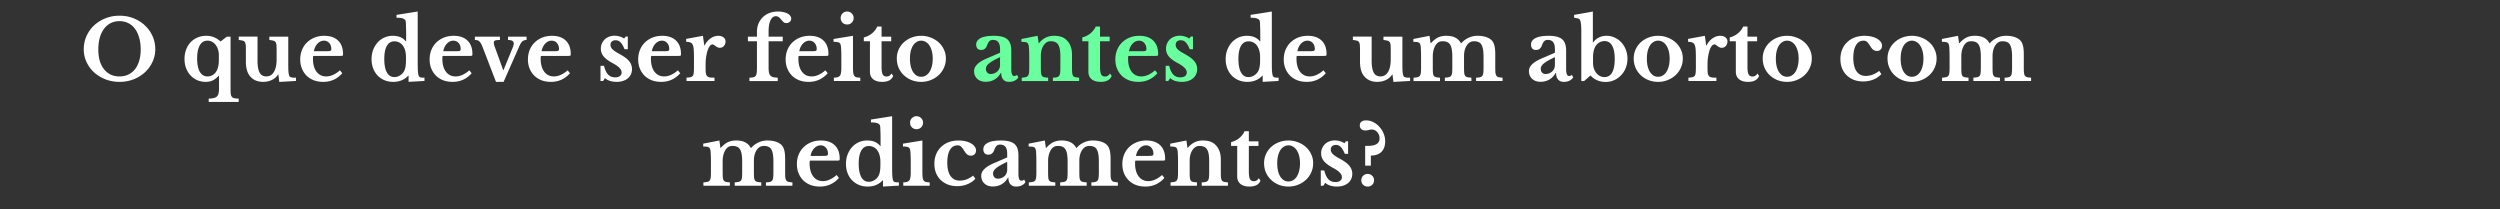 <svg xmlns="http://www.w3.org/2000/svg" width="1194" height="100" fill="none"><rect width="100%" height="100%" fill="#333333" stroke="none"/><path fill="#fff" d="M652.002 79.14v-9.48h1.4c3.653 0 5.48-1.187 5.48-3.56a4.7 4.7 0 0 0-.28-1.64 3.893 3.893 0 0 0-.8-1.32c-.32-.4-.707-.707-1.16-.92a2.807 2.807 0 0 0-1.4-.36c-.533 0-1.08.08-1.64.24-.56.133-1.067.2-1.52.2-.773 0-1.413-.213-1.92-.64-.48-.453-.72-1.027-.72-1.72 0-.8.253-1.4.76-1.8.533-.427 1.28-.64 2.24-.64 1.2 0 2.347.28 3.44.84a9.223 9.223 0 0 1 2.88 2.2 10.435 10.435 0 0 1 2.04 3.2c.507 1.2.76 2.453.76 3.76 0 2.16-.6 3.84-1.8 5.04-1.2 1.173-2.88 1.76-5.04 1.76v4.84h-2.72Zm-1.84 6.96c0-.853.293-1.573.88-2.16.587-.587 1.307-.88 2.16-.88.853 0 1.573.293 2.16.88.587.587.88 1.307.88 2.16 0 .853-.293 1.573-.88 2.16-.587.56-1.307.84-2.16.84-.853 0-1.573-.28-2.16-.84-.587-.587-.88-1.307-.88-2.16Zm-18.113 2.6h-1.24v-7.28h1.68c.453 1.92 1.107 3.32 1.96 4.2.853.88 1.96 1.32 3.32 1.32.987 0 1.747-.2 2.28-.6.56-.427.84-1 .84-1.72 0-.747-.333-1.467-1-2.16-.667-.72-1.747-1.48-3.24-2.28-2.027-1.093-3.48-2.173-4.36-3.24-.88-1.093-1.32-2.32-1.32-3.68 0-.88.16-1.693.48-2.44.347-.773.8-1.44 1.36-2a5.932 5.932 0 0 1 2.08-1.28c.8-.32 1.667-.48 2.6-.48.827 0 1.64.12 2.44.36.827.24 1.547.573 2.16 1l.72-.96h1.04v6.04h-1.56c-.613-1.52-1.253-2.613-1.92-3.28-.64-.667-1.427-1-2.36-1-.747 0-1.347.2-1.8.6-.427.4-.64.933-.64 1.6 0 .747.32 1.453.96 2.12.667.667 1.76 1.4 3.28 2.2a26.45 26.45 0 0 1 2.76 1.72c.773.56 1.4 1.133 1.88 1.72.48.56.827 1.16 1.04 1.8.24.613.36 1.28.36 2 0 .933-.173 1.773-.52 2.52a5.476 5.476 0 0 1-1.48 1.92c-.64.533-1.413.947-2.32 1.24-.88.293-1.867.44-2.96.44-1.147 0-2.213-.147-3.2-.44-.987-.32-1.8-.773-2.44-1.36l-.88 1.4Zm-16.686-21.6c1.6 0 3.107.28 4.52.84 1.44.533 2.693 1.28 3.76 2.24a10.196 10.196 0 0 1 2.56 3.44c.64 1.307.96 2.747.96 4.32 0 1.627-.32 3.12-.96 4.48a10.504 10.504 0 0 1-2.56 3.52c-1.067.987-2.32 1.76-3.76 2.32-1.413.56-2.92.84-4.52.84a12.59 12.59 0 0 1-4.48-.8 11.853 11.853 0 0 1-3.72-2.32 10.762 10.762 0 0 1-2.52-3.52c-.613-1.387-.92-2.893-.92-4.52 0-1.573.307-3.027.92-4.36a10.438 10.438 0 0 1 2.52-3.44 11.653 11.653 0 0 1 3.72-2.24 12.59 12.59 0 0 1 4.48-.8Zm0 2.32a4 4 0 0 0-2.2.64c-.667.4-1.24.973-1.72 1.72-.453.747-.813 1.653-1.08 2.72-.24 1.04-.36 2.2-.36 3.48 0 1.333.12 2.533.36 3.6.267 1.067.627 1.973 1.08 2.72.48.747 1.04 1.333 1.68 1.76.667.4 1.413.6 2.24.6.827 0 1.573-.2 2.24-.6.693-.427 1.28-1.013 1.76-1.76.48-.773.853-1.693 1.12-2.76.267-1.067.4-2.253.4-3.56 0-1.28-.133-2.44-.4-3.48s-.64-1.933-1.12-2.68c-.48-.773-1.067-1.36-1.76-1.76a4.067 4.067 0 0 0-2.24-.64Zm-27.394.28v-1.8c1.6-.453 2.934-1.133 4-2.04 1.094-.933 1.907-2 2.44-3.2h2.04v4.84h4.6v2.2h-4.6v12.28c0 1.653.174 2.827.52 3.52.374.693.987 1.04 1.841 1.04 1.04 0 1.826-.48 2.359-1.44l.84 1.16c-.746 1.893-2.506 2.84-5.28 2.84-1.84 0-3.28-.427-4.32-1.28-1.013-.853-1.52-2.053-1.52-3.6V69.7h-2.92Zm-19.782 12.48c0 1.093.027 1.96.08 2.6.08.613.227 1.093.44 1.44.24.32.587.533 1.04.64.48.107 1.12.187 1.92.24v1.6h-12.6v-1.6c.773-.053 1.387-.133 1.84-.24.48-.107.84-.32 1.08-.64.267-.32.44-.773.52-1.36.08-.587.12-1.387.12-2.4v-5c0-1.573-.027-2.84-.08-3.8-.053-.987-.12-1.653-.2-2a2.773 2.773 0 0 0-.32-.84 1.15 1.15 0 0 0-.6-.52c-.267-.133-.6-.213-1-.24-.4-.053-.907-.08-1.52-.08v-1.36l7.72-1.52.52 3.52h.16c.88-1.12 1.92-1.987 3.12-2.6 1.2-.613 2.52-.92 3.96-.92 1.707 0 3.08.24 4.12.72 1.067.453 2.013 1.227 2.84 2.32.453.613.853 1.413 1.2 2.4.347.96.52 2.293.52 4v5.64c0 1.093.027 1.96.08 2.6.08.613.227 1.093.44 1.44.24.32.587.533 1.04.64.453.107 1.067.187 1.84.24v1.6h-12.52v-1.6c.8-.027 1.427-.093 1.88-.2.48-.133.84-.36 1.08-.68.24-.32.4-.773.48-1.36.08-.613.12-1.413.12-2.4v-5.44c0-1.36-.08-2.507-.24-3.44-.16-.933-.427-1.68-.8-2.24-.347-.587-.813-1-1.4-1.24-.587-.267-1.32-.4-2.2-.4-.853 0-1.587.24-2.2.72-.613.48-1.147 1.147-1.6 2-.24.48-.453 1.107-.64 1.88a11.24 11.24 0 0 0-.24 2.36v5.52Zm-12.078 2.8c-2.427 2.747-5.454 4.12-9.08 4.12-1.654 0-3.16-.253-4.52-.76-1.334-.533-2.48-1.267-3.44-2.2a10.198 10.198 0 0 1-2.24-3.4c-.534-1.307-.8-2.76-.8-4.36 0-1.653.28-3.16.84-4.52.56-1.387 1.346-2.573 2.36-3.56a11.128 11.128 0 0 1 3.64-2.36c1.413-.56 2.96-.84 4.64-.84 2.826 0 5.026.76 6.6 2.28 1.573 1.52 2.36 3.653 2.36 6.4 0 .427-.067.693-.2.8-.134.08-.507.12-1.12.12h-12.88c-.107.24-.16.68-.16 1.32 0 2.613.56 4.68 1.68 6.2 1.146 1.52 2.693 2.28 4.64 2.28 1.12 0 2.226-.253 3.32-.76 1.12-.507 2.2-1.227 3.24-2.16l1.12 1.4Zm-7.76-10.52c1.066 0 1.746-.053 2.04-.16.32-.133.48-.427.48-.88 0-1.173-.334-2.133-1-2.88-.667-.747-1.507-1.12-2.52-1.12-1.147 0-2.174.48-3.08 1.44-.88.933-1.454 2.133-1.72 3.6h5.8Zm-47.778 7.64c0 1.12.026 2 .08 2.64.053.64.2 1.133.44 1.48.24.32.586.533 1.04.64.453.107 1.08.187 1.88.24v1.6h-12.64v-1.6c.8-.053 1.44-.133 1.92-.24.48-.107.84-.32 1.08-.64.24-.32.4-.773.48-1.36.08-.613.12-1.427.12-2.44v-4.96c0-1.52-.027-2.787-.08-3.8-.027-1.013-.094-1.707-.2-2.08-.08-.347-.187-.613-.32-.8-.107-.213-.294-.373-.56-.48-.24-.133-.56-.213-.96-.24-.4-.053-.92-.08-1.56-.08v-1.36l7.72-1.52.48 3.48h.24c1.12-1.253 2.24-2.147 3.36-2.68 1.146-.533 2.466-.8 3.96-.8 1.76 0 3.213.307 4.36.92a6.069 6.069 0 0 1 2.6 2.64h.16a9.96 9.96 0 0 1 3.44-2.6 9.762 9.762 0 0 1 4.28-.96c1.6 0 2.986.2 4.16.6 1.2.4 2.133.973 2.8 1.72.533.613.92 1.413 1.16 2.4.266.987.4 2.36.4 4.12v6.16c0 1.093.026 1.96.08 2.6.08.64.24 1.133.48 1.48s.586.573 1.04.68c.453.107 1.08.187 1.88.24v1.6h-12.64v-1.6c.8-.027 1.426-.093 1.88-.2.48-.133.84-.36 1.08-.68.266-.347.426-.813.48-1.4.08-.587.12-1.387.12-2.4v-5.24c0-1.387-.08-2.56-.24-3.52-.16-.96-.414-1.733-.76-2.32-.347-.587-.814-1-1.4-1.24-.56-.267-1.254-.4-2.08-.4-.934 0-1.707.227-2.32.68-.587.453-1.08 1.04-1.48 1.76-.694 1.253-1.04 2.813-1.04 4.68v5.28c0 1.093.026 1.96.08 2.6.053.64.2 1.133.44 1.48s.586.573 1.04.68c.48.107 1.133.187 1.96.24v1.6h-12.68v-1.6c.8-.053 1.426-.133 1.88-.24.48-.107.84-.32 1.08-.64.266-.32.426-.773.48-1.36.08-.613.12-1.427.12-2.44v-5.24c0-1.387-.08-2.56-.24-3.52-.16-.96-.427-1.733-.8-2.32-.347-.587-.814-1-1.4-1.24-.587-.267-1.32-.4-2.2-.4-.88 0-1.614.213-2.2.64-.56.427-1.027 1-1.4 1.72a8.52 8.52 0 0 0-.8 2.2 11.57 11.57 0 0 0-.28 2.56v5.28Zm-19.529-4.8c-2.24 1.013-3.933 1.96-5.08 2.84-1.12.853-1.68 1.747-1.68 2.68 0 .773.213 1.387.64 1.84.427.453.96.68 1.6.68.64 0 1.24-.107 1.8-.32.56-.24 1.04-.547 1.44-.92a3.8 3.8 0 0 0 .92-1.32c.24-.533.36-1.093.36-1.68v-3.8Zm0-2.12V73.5c0-1.547-.28-2.667-.84-3.36-.533-.72-1.373-1.08-2.52-1.08-.773 0-1.36.213-1.76.64-.4.4-.773 1.08-1.12 2.04-.24.667-.587 1.187-1.04 1.56-.427.373-1.027.56-1.8.56-.747 0-1.32-.227-1.72-.68-.4-.453-.6-1.093-.6-1.92 0-1.28.693-2.293 2.08-3.04 1.413-.747 3.533-1.12 6.36-1.12 2.987 0 5.12.547 6.4 1.64 1.28 1.067 1.92 2.867 1.92 5.4v8.76c0 2.267.453 3.4 1.36 3.4.507 0 .973-.173 1.4-.52l.6 1.16c-.373.667-.96 1.2-1.76 1.6-.773.373-1.653.56-2.64.56-1.227 0-2.16-.373-2.8-1.12-.64-.747-.96-1.8-.96-3.16h-.2c-.773 1.387-1.773 2.44-3 3.16-1.227.72-2.627 1.08-4.2 1.08-1.68 0-3.027-.467-4.04-1.4-1.013-.96-1.52-2.2-1.52-3.72 0-1.173.52-2.267 1.56-3.28 1.04-1.04 2.773-2.053 5.2-3.04l5.64-2.44Zm-15.218 10.2c-1.013 1.12-2.28 1.987-3.8 2.6-1.493.613-3.12.92-4.88.92-1.627 0-3.107-.253-4.44-.76-1.333-.533-2.48-1.267-3.44-2.2-.96-.933-1.707-2.053-2.24-3.36-.507-1.333-.76-2.8-.76-4.4 0-1.653.28-3.16.84-4.52.56-1.36 1.347-2.52 2.36-3.48 1.013-.987 2.227-1.747 3.64-2.28 1.413-.533 2.973-.8 4.68-.8 1.2 0 2.307.12 3.32.36 1.04.24 1.92.573 2.64 1 .747.427 1.333.933 1.76 1.52.427.56.64 1.173.64 1.84 0 .773-.227 1.387-.68 1.84-.427.453-1.013.68-1.76.68a2.89 2.89 0 0 1-1.64-.48c-.453-.32-.907-.84-1.36-1.56-.4-.64-.747-1.147-1.04-1.52-.267-.373-.52-.653-.76-.84-.24-.213-.48-.347-.72-.4-.24-.08-.533-.12-.88-.12-1.547 0-2.747.72-3.6 2.16-.853 1.44-1.28 3.453-1.28 6.04 0 2.773.507 4.907 1.52 6.4 1.04 1.493 2.52 2.24 4.44 2.24a9.49 9.49 0 0 0 3.28-.6 12.308 12.308 0 0 0 3.12-1.8l1.04 1.52Zm-25.293-3.24c0 1.067.04 1.92.12 2.56.08.64.24 1.133.48 1.48s.586.587 1.04.72c.453.107 1.066.173 1.84.2v1.6h-12.6v-1.6c.746-.027 1.346-.107 1.8-.24.48-.16.84-.4 1.08-.72.266-.347.44-.813.52-1.4.106-.613.16-1.387.16-2.32V77.5a73.45 73.45 0 0 0-.08-3.8c-.054-1.013-.12-1.707-.2-2.08-.134-.667-.44-1.107-.92-1.32-.454-.213-1.294-.32-2.52-.32v-1.36l9.28-1.52v15.04Zm-5.88-23.52c0-.88.293-1.613.88-2.2.613-.613 1.346-.92 2.2-.92.88 0 1.613.307 2.2.92.613.587.92 1.32.92 2.2 0 .853-.307 1.587-.92 2.2-.587.587-1.32.88-2.2.88a3.07 3.07 0 0 1-2.2-.88 3.07 3.07 0 0 1-.88-2.2Zm-12.934 27.52h-.16c-1.84 1.973-4.226 2.96-7.16 2.96-1.52 0-2.92-.267-4.2-.8a9.98 9.98 0 0 1-3.28-2.24c-.906-.96-1.613-2.093-2.12-3.4-.506-1.333-.76-2.8-.76-4.4 0-1.6.254-3.08.76-4.44.534-1.36 1.24-2.533 2.12-3.52a9.614 9.614 0 0 1 3.2-2.36c1.254-.56 2.6-.84 4.04-.84 1.334 0 2.507.2 3.52.6 1.04.4 1.947 1.08 2.72 2.04h.16v-3.4c0-1.573-.026-2.92-.08-4.04-.026-1.147-.08-1.893-.16-2.24-.133-.56-.546-.96-1.24-1.2-.666-.267-1.706-.4-3.12-.4V57.1l10.12-1.6v22.88c0 2 .014 3.547.04 4.64.054 1.067.134 1.88.24 2.44.054.347.134.627.24.84.107.213.267.387.48.52.214.107.494.187.84.24.374.027.84.04 1.4.04v1.56l-7.6.44v-2.96Zm-1.24-8.92a11.5 11.5 0 0 0-.32-2.8c-.213-.88-.533-1.653-.96-2.32-.48-.773-1.093-1.36-1.84-1.76-.746-.4-1.546-.6-2.4-.6-1.573 0-2.773.72-3.6 2.16-.826 1.44-1.24 3.533-1.24 6.28 0 2.773.414 4.907 1.24 6.4.827 1.493 2.014 2.24 3.56 2.24.88 0 1.72-.227 2.52-.68a5.626 5.626 0 0 0 1.96-1.84c.374-.587.64-1.307.8-2.16.187-.88.28-2 .28-3.36v-1.56Zm-19.798 7.76c-2.427 2.747-5.453 4.12-9.08 4.12-1.653 0-3.16-.253-4.52-.76-1.333-.533-2.48-1.267-3.44-2.2a10.198 10.198 0 0 1-2.24-3.4c-.533-1.307-.8-2.76-.8-4.36 0-1.653.28-3.16.84-4.52.56-1.387 1.347-2.573 2.36-3.56a11.128 11.128 0 0 1 3.64-2.36c1.413-.56 2.96-.84 4.64-.84 2.827 0 5.027.76 6.6 2.28 1.573 1.52 2.36 3.653 2.36 6.4 0 .427-.067.693-.2.8-.133.08-.507.12-1.12.12h-12.88c-.107.24-.16.68-.16 1.32 0 2.613.56 4.68 1.68 6.2 1.147 1.52 2.693 2.28 4.64 2.28 1.12 0 2.227-.253 3.32-.76 1.12-.507 2.2-1.227 3.24-2.16l1.12 1.4Zm-7.76-10.52c1.067 0 1.747-.053 2.04-.16.32-.133.48-.427.48-.88 0-1.173-.333-2.133-1-2.88-.667-.747-1.507-1.12-2.52-1.12-1.147 0-2.173.48-3.08 1.44-.88.933-1.453 2.133-1.72 3.6h5.8Zm-47.778 7.64c0 1.12.027 2 .08 2.64.053.64.2 1.133.44 1.48.24.32.587.533 1.04.64.453.107 1.08.187 1.88.24v1.6h-12.64v-1.6c.8-.053 1.44-.133 1.92-.24.48-.107.84-.32 1.08-.64.24-.32.4-.773.48-1.36.08-.613.12-1.427.12-2.44v-4.96c0-1.52-.027-2.787-.08-3.8-.027-1.013-.093-1.707-.2-2.08-.08-.347-.187-.613-.32-.8-.107-.213-.293-.373-.56-.48-.24-.133-.56-.213-.96-.24-.4-.053-.92-.08-1.56-.08v-1.36l7.72-1.52.48 3.48h.24c1.12-1.253 2.24-2.147 3.36-2.68 1.147-.533 2.467-.8 3.96-.8 1.76 0 3.213.307 4.36.92a6.063 6.063 0 0 1 2.6 2.64h.16a9.97 9.97 0 0 1 3.44-2.6 9.762 9.762 0 0 1 4.28-.96c1.6 0 2.987.2 4.16.6 1.2.4 2.133.973 2.8 1.72.533.613.92 1.413 1.16 2.4.267.987.4 2.36.4 4.12v6.16c0 1.093.027 1.96.08 2.6.08.64.24 1.133.48 1.48s.587.573 1.04.68c.453.107 1.08.187 1.88.24v1.6h-12.64v-1.6c.8-.027 1.427-.093 1.88-.2.48-.133.84-.36 1.08-.68.267-.347.427-.813.48-1.4.08-.587.12-1.387.12-2.4v-5.24c0-1.387-.08-2.56-.24-3.52-.16-.96-.413-1.733-.76-2.32-.347-.587-.813-1-1.4-1.24-.56-.267-1.253-.4-2.08-.4-.933 0-1.707.227-2.32.68-.587.453-1.08 1.04-1.48 1.76-.693 1.253-1.04 2.813-1.04 4.68v5.28c0 1.093.027 1.96.08 2.6.053.64.2 1.133.44 1.48s.587.573 1.04.68c.48.107 1.133.187 1.96.24v1.6h-12.68v-1.6c.8-.053 1.427-.133 1.88-.24.48-.107.84-.32 1.08-.64.267-.32.427-.773.48-1.36.08-.613.12-1.427.12-2.44v-5.24c0-1.387-.08-2.56-.24-3.52-.16-.96-.427-1.733-.8-2.32-.347-.587-.813-1-1.4-1.24-.587-.267-1.32-.4-2.2-.4-.88 0-1.613.213-2.2.64-.56.427-1.027 1-1.4 1.72-.347.64-.613 1.373-.8 2.2a11.57 11.57 0 0 0-.28 2.56v5.28Zm591.582-50c0 1.12.027 2 .08 2.64.053.64.2 1.133.44 1.48.24.32.587.533 1.04.64.453.107 1.08.187 1.88.24v1.6h-12.64v-1.6c.8-.053 1.44-.133 1.92-.24.48-.107.84-.32 1.08-.64.24-.32.4-.773.48-1.36.08-.613.12-1.427.12-2.44v-4.96c0-1.52-.027-2.787-.08-3.8-.027-1.013-.093-1.707-.2-2.08-.08-.347-.187-.613-.32-.8-.107-.213-.293-.373-.56-.48-.24-.133-.56-.213-.96-.24-.4-.053-.92-.08-1.56-.08v-1.36l7.72-1.52.48 3.48h.24c1.12-1.253 2.24-2.147 3.36-2.68 1.147-.533 2.467-.8 3.96-.8 1.76 0 3.213.307 4.36.92a6.063 6.063 0 0 1 2.6 2.64h.16a9.97 9.97 0 0 1 3.44-2.6 9.762 9.762 0 0 1 4.28-.96c1.6 0 2.987.2 4.16.6 1.2.4 2.133.973 2.8 1.72.533.613.92 1.413 1.16 2.4.267.987.4 2.36.4 4.12v6.16c0 1.093.027 1.96.08 2.6.08.64.24 1.133.48 1.48s.587.573 1.04.68c.453.107 1.08.187 1.88.24v1.6h-12.64v-1.6c.8-.027 1.427-.093 1.88-.2.48-.133.84-.36 1.08-.68.267-.347.427-.813.48-1.4.08-.587.12-1.387.12-2.4v-5.24c0-1.387-.08-2.56-.24-3.52-.16-.96-.413-1.733-.76-2.32-.347-.587-.813-1-1.4-1.24-.56-.267-1.253-.4-2.08-.4-.933 0-1.707.227-2.32.68-.587.453-1.08 1.04-1.48 1.76-.693 1.253-1.04 2.813-1.04 4.68v5.28c0 1.093.027 1.96.08 2.6.053.64.2 1.133.44 1.48s.587.573 1.04.68c.48.107 1.133.187 1.96.24v1.6h-12.68v-1.6c.8-.053 1.427-.133 1.88-.24.48-.107.84-.32 1.08-.64.267-.32.427-.773.48-1.36.08-.613.12-1.427.12-2.44v-5.24c0-1.387-.08-2.56-.24-3.52-.16-.96-.427-1.733-.8-2.32-.347-.587-.813-1-1.4-1.24-.587-.267-1.32-.4-2.2-.4-.88 0-1.613.213-2.2.64-.56.427-1.027 1-1.4 1.72-.347.64-.613 1.373-.8 2.2a11.57 11.57 0 0 0-.28 2.56v5.28Zm-23.606-15c1.6 0 3.107.28 4.52.84 1.44.533 2.693 1.28 3.76 2.24a10.196 10.196 0 0 1 2.56 3.44c.64 1.307.96 2.747.96 4.32 0 1.627-.32 3.12-.96 4.48a10.504 10.504 0 0 1-2.56 3.52c-1.067.987-2.32 1.76-3.76 2.32-1.413.56-2.92.84-4.52.84a12.58 12.58 0 0 1-4.48-.8 11.842 11.842 0 0 1-3.72-2.32 10.762 10.762 0 0 1-2.52-3.52c-.613-1.387-.92-2.893-.92-4.52 0-1.573.307-3.027.92-4.36a10.438 10.438 0 0 1 2.52-3.44 11.642 11.642 0 0 1 3.72-2.24 12.58 12.58 0 0 1 4.48-.8Zm0 2.32c-.8 0-1.534.213-2.2.64-.667.4-1.24.973-1.72 1.72-.453.747-.814 1.653-1.08 2.72-.24 1.04-.36 2.2-.36 3.48 0 1.333.12 2.533.36 3.6.266 1.067.627 1.973 1.08 2.72.48.747 1.04 1.333 1.68 1.76.666.4 1.413.6 2.24.6.826 0 1.573-.2 2.24-.6.693-.427 1.28-1.013 1.76-1.76.48-.773.853-1.693 1.12-2.76.266-1.067.4-2.253.4-3.56 0-1.28-.134-2.44-.4-3.48-.267-1.04-.64-1.933-1.12-2.68-.48-.773-1.067-1.36-1.76-1.76a4.07 4.07 0 0 0-2.24-.64Zm-14.578 15.96c-1.014 1.12-2.28 1.987-3.8 2.6-1.494.613-3.12.92-4.88.92-1.627 0-3.107-.253-4.44-.76-1.334-.533-2.48-1.267-3.44-2.2-.96-.933-1.707-2.053-2.24-3.36-.507-1.333-.76-2.8-.76-4.4 0-1.653.28-3.16.84-4.52.56-1.36 1.346-2.52 2.36-3.48 1.013-.987 2.226-1.747 3.64-2.28 1.413-.533 2.973-.8 4.68-.8 1.2 0 2.306.12 3.32.36 1.04.24 1.92.573 2.64 1 .746.427 1.333.933 1.76 1.52.426.56.64 1.173.64 1.84 0 .773-.227 1.387-.68 1.84-.427.453-1.014.68-1.76.68-.614 0-1.16-.16-1.64-.48-.454-.32-.907-.84-1.36-1.56-.4-.64-.747-1.147-1.04-1.52-.267-.373-.52-.653-.76-.84-.24-.213-.48-.347-.72-.4a2.81 2.81 0 0 0-.88-.12c-1.547 0-2.747.72-3.6 2.16-.854 1.44-1.28 3.453-1.28 6.04 0 2.773.506 4.907 1.52 6.4 1.04 1.493 2.52 2.24 4.44 2.24 1.093 0 2.186-.2 3.28-.6a12.308 12.308 0 0 0 3.12-1.8l1.04 1.52ZM853.507 17.1c1.6 0 3.107.28 4.52.84 1.44.533 2.694 1.28 3.76 2.24a10.183 10.183 0 0 1 2.56 3.44c.64 1.307.96 2.747.96 4.32 0 1.627-.32 3.12-.96 4.48a10.49 10.49 0 0 1-2.56 3.52c-1.066.987-2.32 1.76-3.76 2.32-1.413.56-2.92.84-4.52.84-1.573 0-3.066-.267-4.48-.8a11.853 11.853 0 0 1-3.72-2.32 10.79 10.79 0 0 1-2.52-3.52c-.613-1.387-.92-2.893-.92-4.52 0-1.573.307-3.027.92-4.36a10.466 10.466 0 0 1 2.52-3.44 11.653 11.653 0 0 1 3.72-2.24c1.414-.533 2.907-.8 4.48-.8Zm0 2.32a4 4 0 0 0-2.2.64c-.666.4-1.24.973-1.72 1.72-.453.747-.813 1.653-1.08 2.72-.24 1.04-.36 2.2-.36 3.48 0 1.333.12 2.533.36 3.6.267 1.067.627 1.973 1.08 2.72.48.747 1.04 1.333 1.68 1.76.667.4 1.414.6 2.24.6.827 0 1.574-.2 2.24-.6.694-.427 1.28-1.013 1.76-1.76.48-.773.854-1.693 1.12-2.76.267-1.067.4-2.253.4-3.56 0-1.28-.133-2.44-.4-3.48-.266-1.04-.64-1.933-1.12-2.68-.48-.773-1.066-1.36-1.76-1.76a4.065 4.065 0 0 0-2.24-.64Zm-27.393.28v-1.8c1.6-.453 2.933-1.133 4-2.04 1.093-.933 1.907-2 2.44-3.2h2.04v4.84h4.6v2.2h-4.6v12.28c0 1.653.173 2.827.52 3.52.373.693.987 1.04 1.84 1.04 1.04 0 1.827-.48 2.36-1.44l.84 1.16c-.747 1.893-2.507 2.84-5.28 2.84-1.84 0-3.28-.427-4.32-1.28-1.013-.853-1.52-2.053-1.52-3.6V19.7h-2.92Zm-10.602 12.8c0 1.04.04 1.867.12 2.48.107.587.307 1.04.6 1.36.294.32.72.533 1.28.64.56.08 1.307.12 2.24.12v1.6h-13.36v-1.6c.8-.053 1.44-.133 1.92-.24.48-.107.84-.32 1.08-.64.24-.32.387-.773.44-1.36.08-.613.12-1.427.12-2.44v-4.88c0-1.653-.04-2.973-.12-3.96-.08-.987-.253-1.747-.52-2.28-.266-.533-.653-.88-1.16-1.04-.48-.187-1.12-.28-1.92-.28v-1.4l8-1.48.64 4.6h.16c.72-1.413 1.667-2.533 2.84-3.36 1.174-.827 2.414-1.24 3.72-1.24 1.014 0 1.84.253 2.48.76.64.507.96 1.147.96 1.92 0 .853-.253 1.573-.76 2.16-.48.587-1.146.88-2 .88-.4 0-.76-.08-1.08-.24a6.978 6.978 0 0 1-.88-.52c-.24-.213-.493-.4-.76-.56a1.218 1.218 0 0 0-.76-.28c-.506 0-.986.333-1.44 1-.453.667-.826 1.56-1.12 2.68a21.69 21.69 0 0 0-.52 2.72c-.133.987-.2 1.973-.2 2.96v1.92Zm-23.606-15.4c1.6 0 3.107.28 4.52.84 1.44.533 2.693 1.28 3.76 2.24a10.196 10.196 0 0 1 2.56 3.44c.64 1.307.96 2.747.96 4.32 0 1.627-.32 3.12-.96 4.48a10.504 10.504 0 0 1-2.56 3.52c-1.067.987-2.32 1.76-3.76 2.32-1.413.56-2.92.84-4.52.84a12.59 12.59 0 0 1-4.48-.8 11.853 11.853 0 0 1-3.72-2.32 10.762 10.762 0 0 1-2.52-3.52c-.613-1.387-.92-2.893-.92-4.52 0-1.573.307-3.027.92-4.36a10.438 10.438 0 0 1 2.52-3.44 11.653 11.653 0 0 1 3.72-2.24 12.59 12.59 0 0 1 4.48-.8Zm0 2.32a4 4 0 0 0-2.2.64c-.667.4-1.24.973-1.72 1.72-.453.747-.813 1.653-1.08 2.72-.24 1.04-.36 2.2-.36 3.48 0 1.333.12 2.533.36 3.6.267 1.067.627 1.973 1.08 2.72.48.747 1.04 1.333 1.68 1.76.667.4 1.413.6 2.24.6.827 0 1.573-.2 2.24-.6.693-.427 1.28-1.013 1.76-1.76.48-.773.853-1.693 1.12-2.76.267-1.067.4-2.253.4-3.56 0-1.28-.133-2.44-.4-3.48s-.64-1.933-1.12-2.68c-.48-.773-1.067-1.36-1.76-1.76a4.067 4.067 0 0 0-2.24-.64Zm-31.073 10.52c0 .987.133 1.907.4 2.76.293.827.68 1.547 1.16 2.16a5.23 5.23 0 0 0 1.72 1.44c.667.347 1.4.52 2.2.52 1.6 0 2.813-.733 3.64-2.2s1.24-3.627 1.24-6.48c0-2.773-.413-4.88-1.24-6.32-.8-1.467-2.013-2.2-3.64-2.2-.96 0-1.853.267-2.68.8-.8.507-1.427 1.227-1.88 2.16-.613 1.28-.92 2.893-.92 4.84v2.52Zm-.08-9.68h.16a6.821 6.821 0 0 1 2.68-2.32c1.093-.56 2.333-.84 3.72-.84 1.413 0 2.72.293 3.92.88a9.428 9.428 0 0 1 3.16 2.32c.907.987 1.613 2.147 2.12 3.48.507 1.333.76 2.76.76 4.28 0 1.6-.28 3.08-.84 4.44a10.546 10.546 0 0 1-2.24 3.48c-.933.987-2.04 1.76-3.32 2.32a9.694 9.694 0 0 1-4 .84c-1.467 0-2.853-.28-4.16-.84-1.28-.587-2.307-1.347-3.08-2.28l-3.04 2.68h-1.36V14.9c0-2.507-.173-4.227-.52-5.16a2.056 2.056 0 0 0-.28-.48 1.089 1.089 0 0 0-.48-.32c-.187-.107-.453-.187-.8-.24-.347-.08-.8-.16-1.36-.24V7.1l8.96-1.6v14.76Zm-18.129 7.04c-2.24 1.013-3.933 1.96-5.08 2.84-1.12.853-1.68 1.747-1.68 2.68 0 .773.213 1.387.64 1.84.427.453.96.68 1.6.68.64 0 1.24-.107 1.8-.32.56-.24 1.04-.547 1.44-.92a3.8 3.8 0 0 0 .92-1.32c.24-.533.36-1.093.36-1.68v-3.8Zm0-2.12V23.5c0-1.547-.28-2.667-.84-3.36-.533-.72-1.373-1.08-2.52-1.08-.773 0-1.36.213-1.76.64-.4.4-.773 1.08-1.12 2.04-.24.667-.587 1.187-1.04 1.56-.427.373-1.027.56-1.8.56-.747 0-1.32-.227-1.72-.68-.4-.453-.6-1.093-.6-1.92 0-1.28.693-2.293 2.08-3.04 1.413-.747 3.533-1.12 6.36-1.12 2.987 0 5.12.547 6.4 1.64 1.28 1.067 1.92 2.867 1.92 5.4v8.76c0 2.267.453 3.4 1.36 3.4.507 0 .973-.173 1.4-.52l.6 1.16c-.373.667-.96 1.2-1.76 1.6-.773.373-1.653.56-2.64.56-1.227 0-2.16-.373-2.8-1.12-.64-.747-.96-1.8-.96-3.16h-.2c-.773 1.387-1.773 2.44-3 3.16-1.227.72-2.627 1.08-4.2 1.08-1.68 0-3.027-.467-4.04-1.4-1.013-.96-1.52-2.2-1.52-3.72 0-1.173.52-2.267 1.56-3.28 1.04-1.04 2.773-2.053 5.2-3.04l5.64-2.44Zm-58.323 6.92c0 1.12.027 2 .08 2.64.054.64.2 1.133.44 1.48.24.32.587.533 1.04.64.454.107 1.08.187 1.88.24v1.6h-12.64v-1.6c.8-.053 1.44-.133 1.92-.24.48-.107.84-.32 1.08-.64.24-.32.4-.773.48-1.36.08-.613.12-1.427.12-2.44v-4.96c0-1.52-.026-2.787-.08-3.8-.026-1.013-.093-1.707-.2-2.08-.08-.347-.186-.613-.32-.8-.106-.213-.293-.373-.56-.48-.24-.133-.56-.213-.96-.24-.4-.053-.92-.08-1.56-.08v-1.36l7.72-1.52.48 3.48h.24c1.12-1.253 2.24-2.147 3.36-2.68 1.147-.533 2.467-.8 3.96-.8 1.76 0 3.214.307 4.36.92a6.058 6.058 0 0 1 2.6 2.64h.16a9.97 9.97 0 0 1 3.44-2.6 9.766 9.766 0 0 1 4.28-.96c1.6 0 2.987.2 4.16.6 1.2.4 2.134.973 2.8 1.72.534.613.92 1.413 1.16 2.4.267.987.4 2.36.4 4.12v6.16c0 1.093.027 1.96.08 2.6.08.64.24 1.133.48 1.48s.587.573 1.04.68c.454.107 1.08.187 1.88.24v1.6h-12.64v-1.6c.8-.027 1.427-.093 1.88-.2.48-.133.84-.36 1.08-.68.267-.347.427-.813.48-1.4.08-.587.12-1.387.12-2.4v-5.24c0-1.387-.08-2.56-.24-3.52-.16-.96-.413-1.733-.76-2.32-.346-.587-.813-1-1.4-1.24-.56-.267-1.253-.4-2.08-.4-.933 0-1.706.227-2.32.68-.586.453-1.08 1.04-1.48 1.76-.693 1.253-1.04 2.813-1.04 4.68v5.28c0 1.093.027 1.96.08 2.6.054.64.2 1.133.44 1.48s.587.573 1.04.68c.48.107 1.134.187 1.96.24v1.6h-12.68v-1.6c.8-.053 1.427-.133 1.88-.24.48-.107.84-.32 1.08-.64.267-.32.427-.773.48-1.36.08-.613.12-1.427.12-2.44v-5.24c0-1.387-.08-2.56-.24-3.52-.16-.96-.426-1.733-.8-2.32-.346-.587-.813-1-1.4-1.24-.586-.267-1.32-.4-2.2-.4-.88 0-1.613.213-2.2.64-.56.427-1.026 1-1.4 1.72a8.594 8.594 0 0 0-.8 2.2 11.63 11.63 0 0 0-.28 2.56v5.28Zm-20.079-8.04c0-1.067-.027-1.907-.08-2.52-.053-.64-.2-1.12-.44-1.44-.24-.347-.6-.573-1.08-.68-.454-.133-1.08-.24-1.88-.32v-1.6h9.04v12.12c0 1.627.013 2.907.04 3.84.053.907.133 1.587.24 2.04.08.347.173.627.28.84.106.187.28.347.52.48.24.107.56.187.96.24.427.027.973.04 1.64.04v1.56l-7.96.48-.44-3.56h-.16c-.693 1.12-1.667 1.987-2.92 2.6-1.254.613-2.654.92-4.2.92-2.854 0-5.027-1.013-6.52-3.04-1.147-1.547-1.72-3.747-1.72-6.6v-5.4c0-1.093-.027-1.947-.08-2.56-.053-.64-.2-1.12-.44-1.44-.213-.32-.547-.533-1-.64-.453-.133-1.08-.24-1.88-.32v-1.6h8.96v11.32c0 2.693.333 4.653 1 5.88.666 1.2 1.733 1.8 3.2 1.8 1.573 0 2.787-.72 3.64-2.16.853-1.387 1.28-3.427 1.28-6.12v-4.16Zm-31.024 10.92c-2.426 2.747-5.453 4.12-9.08 4.12-1.653 0-3.16-.253-4.52-.76-1.333-.533-2.48-1.267-3.44-2.2a10.213 10.213 0 0 1-2.24-3.4c-.533-1.307-.8-2.76-.8-4.36 0-1.653.28-3.16.84-4.52.56-1.387 1.347-2.573 2.36-3.56a11.139 11.139 0 0 1 3.64-2.36c1.414-.56 2.96-.84 4.64-.84 2.827 0 5.027.76 6.6 2.28 1.574 1.52 2.36 3.653 2.36 6.4 0 .427-.066.693-.2.8-.133.08-.506.12-1.12.12h-12.88c-.106.24-.16.68-.16 1.32 0 2.613.56 4.68 1.68 6.2 1.147 1.52 2.694 2.28 4.64 2.28 1.12 0 2.227-.253 3.32-.76 1.12-.507 2.2-1.227 3.24-2.16l1.12 1.4Zm-7.76-10.52c1.067 0 1.747-.053 2.04-.16.32-.133.48-.427.48-.88 0-1.173-.333-2.133-1-2.88-.666-.747-1.506-1.12-2.52-1.12-1.146 0-2.173.48-3.08 1.44-.88.933-1.453 2.133-1.72 3.6h5.8Zm-22.373 11.68h-.16c-1.84 1.973-4.227 2.96-7.16 2.96-1.52 0-2.92-.267-4.2-.8a9.969 9.969 0 0 1-3.28-2.24c-.907-.96-1.613-2.093-2.12-3.4-.507-1.333-.76-2.8-.76-4.4 0-1.6.253-3.08.76-4.44.533-1.36 1.24-2.533 2.12-3.52a9.603 9.603 0 0 1 3.2-2.36c1.253-.56 2.6-.84 4.04-.84 1.333 0 2.507.2 3.52.6 1.04.4 1.947 1.08 2.72 2.04h.16v-3.4c0-1.573-.027-2.92-.08-4.04-.027-1.147-.08-1.893-.16-2.24-.133-.56-.547-.96-1.24-1.2-.667-.267-1.707-.4-3.12-.4V7.1l10.12-1.6v22.88c0 2 .013 3.547.04 4.64.053 1.067.133 1.88.24 2.44.053.347.133.627.24.84.107.213.267.387.48.52.213.107.493.187.84.24.373.027.84.04 1.4.04v1.56l-7.6.44v-2.96Zm-1.24-8.92a11.55 11.55 0 0 0-.32-2.8c-.213-.88-.533-1.653-.96-2.32-.48-.773-1.093-1.36-1.84-1.76-.747-.4-1.547-.6-2.4-.6-1.573 0-2.773.72-3.6 2.16-.827 1.44-1.24 3.533-1.24 6.28 0 2.773.413 4.907 1.24 6.4.827 1.493 2.013 2.24 3.56 2.24.88 0 1.72-.227 2.52-.68a5.634 5.634 0 0 0 1.96-1.84c.373-.587.64-1.307.8-2.16.187-.88.28-2 .28-3.36v-1.56Z"/><path fill="#69FF9F" d="M557.967 38.7h-1.24v-7.28h1.68c.453 1.92 1.107 3.32 1.96 4.2.853.88 1.96 1.32 3.32 1.32.987 0 1.747-.2 2.28-.6.56-.427.84-1 .84-1.72 0-.747-.333-1.467-1-2.16-.667-.72-1.747-1.48-3.24-2.28-2.027-1.093-3.48-2.173-4.36-3.24-.88-1.093-1.32-2.32-1.32-3.68 0-.88.16-1.693.48-2.44.347-.773.8-1.44 1.36-2a5.932 5.932 0 0 1 2.08-1.28c.8-.32 1.667-.48 2.6-.48.827 0 1.64.12 2.44.36.827.24 1.547.573 2.16 1l.72-.96h1.04v6.04h-1.56c-.613-1.52-1.253-2.613-1.92-3.28-.64-.667-1.427-1-2.36-1-.747 0-1.347.2-1.8.6-.427.4-.64.933-.64 1.6 0 .747.32 1.453.96 2.12.667.667 1.76 1.4 3.28 2.2a26.45 26.45 0 0 1 2.76 1.72c.773.56 1.4 1.133 1.88 1.72.48.56.827 1.16 1.04 1.8.24.613.36 1.28.36 2 0 .933-.173 1.773-.52 2.52a5.476 5.476 0 0 1-1.48 1.92c-.64.533-1.413.947-2.32 1.24-.88.293-1.867.44-2.96.44-1.147 0-2.213-.147-3.2-.44-.987-.32-1.8-.773-2.44-1.36l-.88 1.4Zm-5.198-3.72c-2.427 2.747-5.454 4.12-9.08 4.12-1.654 0-3.16-.253-4.52-.76-1.334-.533-2.48-1.267-3.44-2.2a10.198 10.198 0 0 1-2.24-3.4c-.534-1.307-.8-2.76-.8-4.36 0-1.653.28-3.16.84-4.52.56-1.387 1.346-2.573 2.36-3.56a11.128 11.128 0 0 1 3.64-2.36c1.413-.56 2.96-.84 4.64-.84 2.826 0 5.026.76 6.6 2.28 1.573 1.52 2.36 3.653 2.36 6.4 0 .427-.067.693-.2.8-.134.08-.507.12-1.12.12h-12.88c-.107.24-.16.68-.16 1.32 0 2.613.56 4.68 1.68 6.2 1.146 1.52 2.693 2.28 4.64 2.28 1.12 0 2.226-.253 3.32-.76 1.12-.507 2.2-1.227 3.24-2.16l1.12 1.4Zm-7.76-10.52c1.066 0 1.746-.053 2.04-.16.32-.133.48-.427.48-.88 0-1.173-.334-2.133-1-2.88-.667-.747-1.507-1.12-2.52-1.12-1.147 0-2.174.48-3.08 1.44-.88.933-1.454 2.133-1.72 3.6h5.8Zm-28.114-4.76v-1.8c1.6-.453 2.934-1.133 4-2.04 1.094-.933 1.907-2 2.44-3.2h2.04v4.84h4.6v2.2h-4.6v12.28c0 1.653.174 2.827.52 3.52.374.693.987 1.04 1.84 1.04 1.04 0 1.827-.48 2.36-1.44l.84 1.16c-.746 1.893-2.506 2.84-5.28 2.84-1.84 0-3.28-.427-4.32-1.28-1.013-.853-1.52-2.053-1.52-3.6V19.7h-2.92Zm-19.782 12.48c0 1.093.026 1.96.08 2.6.08.613.226 1.093.44 1.44.24.32.586.533 1.04.64.48.107 1.12.187 1.92.24v1.6h-12.6v-1.6c.773-.053 1.386-.133 1.84-.24.48-.107.84-.32 1.08-.64.266-.32.44-.773.52-1.36.08-.587.12-1.387.12-2.4v-5c0-1.573-.027-2.84-.08-3.8-.054-.987-.12-1.653-.2-2a2.773 2.773 0 0 0-.32-.84 1.158 1.158 0 0 0-.6-.52c-.267-.133-.6-.213-1-.24-.4-.053-.907-.08-1.52-.08v-1.36l7.72-1.52.52 3.52h.16c.88-1.12 1.92-1.987 3.12-2.6 1.2-.613 2.52-.92 3.96-.92 1.706 0 3.08.24 4.12.72 1.066.453 2.013 1.227 2.84 2.32.453.613.853 1.413 1.2 2.4.346.96.52 2.293.52 4v5.64c0 1.093.026 1.96.08 2.6.08.613.226 1.093.44 1.44.24.32.586.533 1.04.64.453.107 1.066.187 1.84.24v1.6h-12.52v-1.6c.8-.027 1.426-.093 1.88-.2.48-.133.84-.36 1.08-.68.24-.32.4-.773.48-1.36.08-.613.12-1.413.12-2.4v-5.44c0-1.36-.08-2.507-.24-3.44-.16-.933-.427-1.68-.8-2.24-.347-.587-.814-1-1.4-1.24-.587-.267-1.32-.4-2.2-.4-.854 0-1.587.24-2.2.72-.614.48-1.147 1.147-1.6 2-.24.48-.454 1.107-.64 1.88a11.24 11.24 0 0 0-.24 2.36v5.52Zm-19.489-4.88c-2.24 1.013-3.933 1.96-5.08 2.84-1.12.853-1.68 1.747-1.68 2.68 0 .773.213 1.387.64 1.84.427.453.96.68 1.6.68.64 0 1.24-.107 1.8-.32.56-.24 1.04-.547 1.44-.92a3.8 3.8 0 0 0 .92-1.32c.24-.533.36-1.093.36-1.68v-3.8Zm0-2.12V23.5c0-1.547-.28-2.667-.84-3.36-.533-.72-1.373-1.08-2.52-1.08-.773 0-1.36.213-1.76.64-.4.4-.773 1.08-1.12 2.04-.24.667-.587 1.187-1.04 1.56-.427.373-1.027.56-1.8.56-.747 0-1.32-.227-1.72-.68-.4-.453-.6-1.093-.6-1.92 0-1.28.693-2.293 2.08-3.04 1.413-.747 3.533-1.12 6.36-1.12 2.987 0 5.12.547 6.4 1.64 1.28 1.067 1.92 2.867 1.92 5.4v8.76c0 2.267.453 3.4 1.36 3.4.507 0 .973-.173 1.4-.52l.6 1.16c-.373.667-.96 1.2-1.76 1.6-.773.373-1.653.56-2.64.56-1.227 0-2.16-.373-2.8-1.12-.64-.747-.96-1.8-.96-3.16h-.2c-.773 1.387-1.773 2.44-3 3.16-1.227.72-2.627 1.08-4.2 1.08-1.68 0-3.027-.467-4.04-1.4-1.013-.96-1.52-2.2-1.52-3.72 0-1.173.52-2.267 1.56-3.28 1.04-1.04 2.773-2.053 5.2-3.04l5.64-2.44Z"/><path fill="#fff" d="M439.953 17.1c1.6 0 3.107.28 4.52.84 1.44.533 2.693 1.28 3.76 2.24a10.196 10.196 0 0 1 2.56 3.44c.64 1.307.96 2.747.96 4.32 0 1.627-.32 3.12-.96 4.48a10.504 10.504 0 0 1-2.56 3.52c-1.067.987-2.32 1.76-3.76 2.32-1.413.56-2.92.84-4.52.84a12.59 12.59 0 0 1-4.48-.8 11.853 11.853 0 0 1-3.72-2.32 10.762 10.762 0 0 1-2.52-3.52c-.613-1.387-.92-2.893-.92-4.52 0-1.573.307-3.027.92-4.36a10.438 10.438 0 0 1 2.52-3.44 11.653 11.653 0 0 1 3.72-2.24 12.59 12.59 0 0 1 4.48-.8Zm0 2.32a4 4 0 0 0-2.2.64c-.667.4-1.24.973-1.72 1.72-.453.747-.813 1.653-1.08 2.72-.24 1.04-.36 2.2-.36 3.48 0 1.333.12 2.533.36 3.6.267 1.067.627 1.973 1.08 2.72.48.747 1.04 1.333 1.68 1.76.667.4 1.413.6 2.24.6.827 0 1.573-.2 2.24-.6.693-.427 1.28-1.013 1.76-1.76.48-.773.853-1.693 1.12-2.76.267-1.067.4-2.253.4-3.56 0-1.28-.133-2.44-.4-3.48s-.64-1.933-1.12-2.68c-.48-.773-1.067-1.36-1.76-1.76a4.067 4.067 0 0 0-2.24-.64Zm-27.394.28v-1.8c1.6-.453 2.934-1.133 4-2.04 1.094-.933 1.907-2 2.44-3.2h2.04v4.84h4.6v2.2h-4.6v12.28c0 1.653.174 2.827.52 3.52.374.693.987 1.04 1.84 1.04 1.04 0 1.827-.48 2.36-1.44l.84 1.16c-.746 1.893-2.506 2.84-5.28 2.84-1.84 0-3.28-.427-4.32-1.28-1.013-.853-1.52-2.053-1.52-3.6V19.7h-2.92Zm-5.173 12.44c0 1.067.04 1.92.12 2.56.08.64.24 1.133.48 1.48s.587.587 1.04.72c.454.107 1.067.173 1.84.2v1.6h-12.6v-1.6c.747-.027 1.347-.107 1.8-.24.48-.16.84-.4 1.08-.72.267-.347.44-.813.52-1.4.107-.613.16-1.387.16-2.32V27.5c0-1.547-.026-2.813-.08-3.8-.053-1.013-.12-1.707-.2-2.08-.133-.667-.44-1.107-.92-1.32-.453-.213-1.293-.32-2.52-.32v-1.36l9.28-1.52v15.04Zm-5.88-23.52c0-.88.294-1.613.88-2.2.614-.613 1.347-.92 2.2-.92.88 0 1.614.307 2.2.92.614.587.92 1.32.92 2.2 0 .853-.306 1.587-.92 2.2-.586.587-1.32.88-2.2.88a3.073 3.073 0 0 1-2.2-.88 3.074 3.074 0 0 1-.88-2.2Zm-6.198 26.36c-2.427 2.747-5.454 4.12-9.08 4.12-1.654 0-3.16-.253-4.52-.76-1.334-.533-2.48-1.267-3.44-2.2a10.198 10.198 0 0 1-2.24-3.4c-.534-1.307-.8-2.76-.8-4.36 0-1.653.28-3.16.84-4.52.56-1.387 1.346-2.573 2.36-3.56a11.128 11.128 0 0 1 3.64-2.36c1.413-.56 2.96-.84 4.64-.84 2.826 0 5.026.76 6.6 2.28 1.573 1.52 2.36 3.653 2.36 6.4 0 .427-.067.693-.2.8-.134.08-.507.12-1.12.12h-12.88c-.107.24-.16.68-.16 1.32 0 2.613.56 4.68 1.68 6.2 1.146 1.52 2.693 2.28 4.64 2.28 1.12 0 2.226-.253 3.32-.76 1.12-.507 2.2-1.227 3.24-2.16l1.12 1.4Zm-7.76-10.52c1.066 0 1.746-.053 2.04-.16.32-.133.48-.427.48-.88 0-1.173-.334-2.133-1-2.88-.667-.747-1.507-1.12-2.52-1.12-1.147 0-2.174.48-3.08 1.44-.88.933-1.454 2.133-1.72 3.6h5.8ZM357.2 17.5h4.32v-2.24c0-1.44.24-2.76.72-3.96.507-1.2 1.2-2.227 2.08-3.08a8.646 8.646 0 0 1 3.16-2c1.254-.48 2.64-.72 4.16-.72.907 0 1.734.093 2.48.28.774.16 1.44.387 2 .68.56.293.987.653 1.28 1.08.32.427.48.88.48 1.36 0 .613-.226 1.12-.68 1.52-.453.4-1.026.6-1.72.6-.48 0-.906-.16-1.28-.48-.346-.32-.88-.907-1.6-1.76-.32-.373-.653-.64-1-.8a2.545 2.545 0 0 0-1.08-.24c-1.066 0-1.906.653-2.52 1.96-.613 1.28-.92 3.053-.92 5.32v2.48h6.76v2.2h-6.76v12.36c0 1.013.054 1.84.16 2.48.134.64.36 1.147.68 1.52.347.373.8.64 1.36.8.56.133 1.28.213 2.16.24v1.6h-13.52v-1.6c.8-.027 1.44-.093 1.92-.2.48-.133.84-.36 1.08-.68.24-.347.4-.813.48-1.4.08-.613.12-1.427.12-2.44V19.7h-4.32v-2.2Zm-20.203 15c0 1.04.04 1.867.12 2.48.106.587.306 1.04.6 1.36.293.32.72.533 1.28.64.56.08 1.306.12 2.24.12v1.6h-13.36v-1.6c.8-.053 1.44-.133 1.92-.24.48-.107.84-.32 1.08-.64.24-.32.386-.773.44-1.36.08-.613.12-1.427.12-2.44v-4.88c0-1.653-.04-2.973-.12-3.96-.08-.987-.254-1.747-.52-2.28-.267-.533-.654-.88-1.16-1.04-.48-.187-1.12-.28-1.92-.28v-1.4l8-1.48.64 4.6h.16c.72-1.413 1.666-2.533 2.84-3.36 1.173-.827 2.413-1.24 3.72-1.24 1.013 0 1.84.253 2.48.76.64.507.96 1.147.96 1.92 0 .853-.254 1.573-.76 2.16-.48.587-1.147.88-2 .88-.4 0-.76-.08-1.08-.24a6.908 6.908 0 0 1-.88-.52c-.24-.213-.494-.4-.76-.56a1.22 1.22 0 0 0-.76-.28c-.507 0-.987.333-1.44 1-.454.667-.827 1.56-1.12 2.68-.214.8-.387 1.707-.52 2.72a21.97 21.97 0 0 0-.2 2.96v1.92Zm-12.119 2.48c-2.427 2.747-5.453 4.12-9.08 4.12-1.653 0-3.16-.253-4.52-.76-1.333-.533-2.48-1.267-3.44-2.2a10.198 10.198 0 0 1-2.24-3.4c-.533-1.307-.8-2.76-.8-4.36 0-1.653.28-3.16.84-4.52.56-1.387 1.347-2.573 2.36-3.56a11.128 11.128 0 0 1 3.64-2.36c1.413-.56 2.96-.84 4.64-.84 2.827 0 5.027.76 6.6 2.28 1.573 1.52 2.36 3.653 2.36 6.4 0 .427-.067.693-.2.8-.133.08-.507.12-1.12.12h-12.88c-.107.24-.16.68-.16 1.32 0 2.613.56 4.68 1.68 6.2 1.147 1.52 2.693 2.28 4.64 2.28 1.12 0 2.227-.253 3.32-.76 1.12-.507 2.2-1.227 3.24-2.16l1.12 1.4Zm-7.76-10.52c1.067 0 1.747-.053 2.04-.16.32-.133.48-.427.48-.88 0-1.173-.333-2.133-1-2.88-.667-.747-1.507-1.12-2.52-1.12-1.147 0-2.173.48-3.08 1.44-.88.933-1.453 2.133-1.72 3.6h5.8ZM288.045 38.7h-1.24v-7.28h1.68c.454 1.92 1.107 3.32 1.96 4.2.854.88 1.96 1.32 3.32 1.32.987 0 1.747-.2 2.28-.6.56-.427.84-1 .84-1.72 0-.747-.333-1.467-1-2.16-.666-.72-1.746-1.48-3.24-2.28-2.026-1.093-3.48-2.173-4.36-3.24-.88-1.093-1.32-2.32-1.32-3.68 0-.88.16-1.693.48-2.44.347-.773.8-1.44 1.36-2a5.932 5.932 0 0 1 2.08-1.28c.8-.32 1.667-.48 2.6-.48.827 0 1.64.12 2.44.36.827.24 1.547.573 2.16 1l.72-.96h1.04v6.04h-1.56c-.613-1.52-1.253-2.613-1.92-3.28-.64-.667-1.426-1-2.36-1-.746 0-1.346.2-1.8.6-.426.4-.64.933-.64 1.6 0 .747.32 1.453.96 2.12.667.667 1.76 1.4 3.28 2.2a26.45 26.45 0 0 1 2.76 1.72c.774.56 1.4 1.133 1.88 1.72.48.56.827 1.16 1.04 1.8.24.613.36 1.28.36 2 0 .933-.173 1.773-.52 2.52a5.464 5.464 0 0 1-1.48 1.92c-.64.533-1.413.947-2.32 1.24-.88.293-1.866.44-2.96.44a11.2 11.2 0 0 1-3.2-.44c-.986-.32-1.8-.773-2.44-1.36l-.88 1.4Zm-15.823-3.72c-2.427 2.747-5.453 4.12-9.08 4.12-1.653 0-3.16-.253-4.52-.76-1.333-.533-2.48-1.267-3.44-2.2a10.198 10.198 0 0 1-2.24-3.4c-.533-1.307-.8-2.76-.8-4.36 0-1.653.28-3.16.84-4.52.56-1.387 1.347-2.573 2.36-3.56a11.128 11.128 0 0 1 3.64-2.36c1.413-.56 2.96-.84 4.64-.84 2.827 0 5.027.76 6.6 2.28 1.573 1.52 2.36 3.653 2.36 6.4 0 .427-.067.693-.2.8-.133.08-.507.12-1.12.12h-12.88c-.107.24-.16.68-.16 1.32 0 2.613.56 4.68 1.68 6.2 1.147 1.52 2.693 2.28 4.64 2.28 1.12 0 2.227-.253 3.32-.76 1.12-.507 2.2-1.227 3.24-2.16l1.12 1.4Zm-7.76-10.52c1.067 0 1.747-.053 2.04-.16.32-.133.48-.427.48-.88 0-1.173-.333-2.133-1-2.88-.667-.747-1.507-1.12-2.52-1.12-1.147 0-2.173.48-3.08 1.44-.88.933-1.453 2.133-1.72 3.6h5.8Zm-33.902-1.8c-.293-.773-.573-1.387-.84-1.84-.266-.48-.546-.84-.84-1.08a1.877 1.877 0 0 0-.92-.52c-.32-.08-.706-.12-1.16-.12v-1.6h11.96v1.6c-.666 0-1.2.027-1.6.08-.373.053-.666.133-.88.24a.733.733 0 0 0-.36.44c-.053.16-.08.347-.08.56 0 .347.067.747.2 1.2.134.453.294.907.48 1.36l3.8 10.48h.16l4.28-10.44c.187-.453.334-.853.44-1.2.107-.373.16-.707.16-1 0-.587-.2-1.013-.6-1.28-.4-.267-1.106-.413-2.12-.44v-1.6h8.84v1.6c-.72 0-1.346.187-1.88.56-.506.373-1.04 1.2-1.6 2.48l-7.48 16.96h-3.64l-6.32-16.44Zm-5.291 12.32c-2.427 2.747-5.454 4.12-9.08 4.12-1.654 0-3.16-.253-4.52-.76-1.334-.533-2.48-1.267-3.44-2.2a10.198 10.198 0 0 1-2.24-3.4c-.534-1.307-.8-2.76-.8-4.36 0-1.653.28-3.16.84-4.52.56-1.387 1.346-2.573 2.36-3.56a11.128 11.128 0 0 1 3.64-2.36c1.413-.56 2.96-.84 4.64-.84 2.826 0 5.026.76 6.6 2.28 1.573 1.52 2.36 3.653 2.36 6.4 0 .427-.067.693-.2.8-.134.08-.507.12-1.12.12h-12.88c-.107.24-.16.68-.16 1.32 0 2.613.56 4.68 1.68 6.2 1.146 1.52 2.693 2.28 4.64 2.28 1.12 0 2.226-.253 3.32-.76 1.12-.507 2.2-1.227 3.24-2.16l1.12 1.4Zm-7.76-10.52c1.066 0 1.746-.053 2.04-.16.32-.133.48-.427.48-.88 0-1.173-.334-2.133-1-2.88-.667-.747-1.507-1.12-2.52-1.12-1.147 0-2.174.48-3.08 1.44-.88.933-1.454 2.133-1.72 3.6h5.8Zm-22.374 11.68h-.16c-1.84 1.973-4.226 2.96-7.16 2.96-1.52 0-2.92-.267-4.2-.8a9.98 9.98 0 0 1-3.28-2.24c-.906-.96-1.613-2.093-2.12-3.4-.506-1.333-.76-2.8-.76-4.4 0-1.6.254-3.08.76-4.44.534-1.36 1.24-2.533 2.12-3.52a9.614 9.614 0 0 1 3.2-2.36c1.254-.56 2.6-.84 4.04-.84 1.334 0 2.507.2 3.52.6 1.04.4 1.947 1.08 2.72 2.04h.16v-3.4c0-1.573-.026-2.92-.08-4.04-.026-1.147-.08-1.893-.16-2.24-.133-.56-.546-.96-1.24-1.2-.666-.267-1.706-.4-3.12-.4V7.1l10.12-1.6v22.88c0 2 .014 3.547.04 4.64.054 1.067.134 1.88.24 2.44.054.347.134.627.24.84.107.213.267.387.48.52.214.107.494.187.84.24.374.027.84.04 1.4.04v1.56l-7.6.44v-2.96Zm-1.24-8.92a11.5 11.5 0 0 0-.32-2.8c-.213-.88-.533-1.653-.96-2.32-.48-.773-1.093-1.36-1.84-1.76-.746-.4-1.546-.6-2.4-.6-1.573 0-2.773.72-3.6 2.16-.826 1.44-1.24 3.533-1.24 6.28 0 2.773.414 4.907 1.24 6.4.827 1.493 2.014 2.24 3.56 2.24.88 0 1.72-.227 2.52-.68a5.626 5.626 0 0 0 1.96-1.84c.374-.587.64-1.307.8-2.16.187-.88.28-2 .28-3.36v-1.56Zm-30.423 7.76c-2.427 2.747-5.453 4.12-9.08 4.12-1.653 0-3.16-.253-4.52-.76-1.333-.533-2.48-1.267-3.44-2.2a10.198 10.198 0 0 1-2.24-3.4c-.533-1.307-.8-2.76-.8-4.36 0-1.653.28-3.16.84-4.52.56-1.387 1.347-2.573 2.36-3.56a11.128 11.128 0 0 1 3.64-2.36c1.413-.56 2.96-.84 4.64-.84 2.827 0 5.027.76 6.6 2.28 1.573 1.52 2.36 3.653 2.36 6.4 0 .427-.067.693-.2.8-.133.08-.507.12-1.12.12h-12.88c-.107.24-.16.68-.16 1.32 0 2.613.56 4.68 1.68 6.2 1.147 1.52 2.693 2.28 4.64 2.28 1.12 0 2.227-.253 3.32-.76 1.12-.507 2.2-1.227 3.24-2.16l1.12 1.4Zm-7.76-10.52c1.067 0 1.747-.053 2.04-.16.32-.133.48-.427.48-.88 0-1.173-.333-2.133-1-2.88-.667-.747-1.507-1.12-2.52-1.12-1.147 0-2.173.48-3.08 1.44-.88.933-1.453 2.133-1.72 3.6h5.8Zm-23.6-.4c0-1.067-.026-1.907-.08-2.52-.053-.64-.2-1.12-.44-1.44-.24-.347-.6-.573-1.08-.68-.453-.133-1.08-.24-1.88-.32v-1.6h9.04v12.12c0 1.627.014 2.907.04 3.84.054.907.134 1.587.24 2.04.08.347.174.627.28.84.107.187.28.347.52.48.24.107.56.187.96.24.427.027.974.04 1.64.04v1.56l-7.96.48-.44-3.56h-.16c-.693 1.12-1.666 1.987-2.92 2.6-1.253.613-2.653.92-4.2.92-2.853 0-5.026-1.013-6.52-3.04-1.146-1.547-1.72-3.747-1.72-6.6v-5.4c0-1.093-.026-1.947-.08-2.56-.053-.64-.2-1.12-.44-1.44-.213-.32-.546-.533-1-.64-.453-.133-1.08-.24-1.88-.32v-1.6h8.96v11.32c0 2.693.334 4.653 1 5.88.667 1.2 1.734 1.8 3.2 1.8 1.574 0 2.787-.72 3.64-2.16.854-1.387 1.28-3.427 1.28-6.12v-4.16Zm-27.593 2.2c0-.987-.146-1.893-.44-2.72a6.896 6.896 0 0 0-1.12-2.16 5.23 5.23 0 0 0-1.72-1.44 4.377 4.377 0 0 0-2.12-.52c-1.6 0-2.826.733-3.68 2.2-.853 1.467-1.28 3.573-1.28 6.32 0 2.773.427 4.893 1.28 6.36.854 1.467 2.08 2.2 3.68 2.2a4.64 4.64 0 0 0 2.6-.76c.8-.507 1.427-1.227 1.88-2.16.614-1.307.92-2.92.92-4.84v-2.48Zm.08 9.96h-.2c-.933 1.013-1.88 1.747-2.84 2.2-.933.453-2.026.68-3.28.68-1.466 0-2.826-.267-4.08-.8a10.157 10.157 0 0 1-3.2-2.28c-.906-.987-1.613-2.147-2.12-3.48-.506-1.333-.76-2.787-.76-4.36 0-1.627.254-3.107.76-4.44.507-1.36 1.214-2.533 2.12-3.52a9.689 9.689 0 0 1 3.28-2.28c1.28-.56 2.68-.84 4.2-.84 2.667 0 4.947.907 6.84 2.72l3.04-2.32h1.76v24.6c0 1.12.027 2 .08 2.64.08.64.254 1.133.52 1.48.267.347.654.573 1.16.68.534.107 1.24.173 2.12.2v1.6h-14.32v-1.6c.96-.027 1.76-.12 2.4-.28.64-.133 1.147-.387 1.52-.76.374-.347.627-.827.76-1.44.16-.587.24-1.333.24-2.24v-6.16ZM57.08 7.5c2.4 0 4.64.413 6.72 1.24s3.88 1.96 5.4 3.4a15.71 15.71 0 0 1 3.64 5.08c.88 1.947 1.32 4.053 1.32 6.32 0 2.16-.453 4.187-1.36 6.08a15.513 15.513 0 0 1-3.64 4.96c-1.52 1.387-3.32 2.493-5.4 3.32-2.08.8-4.307 1.2-6.68 1.2-2.373 0-4.6-.4-6.68-1.2-2.08-.827-3.893-1.933-5.44-3.32a15.513 15.513 0 0 1-3.64-4.96C40.44 27.727 40 25.7 40 23.54c0-2.267.44-4.373 1.32-6.32.88-1.947 2.08-3.64 3.6-5.08 1.547-1.44 3.36-2.573 5.44-3.4 2.08-.827 4.32-1.24 6.72-1.24Zm0 29c1.547 0 2.947-.293 4.2-.88a9.32 9.32 0 0 0 3.2-2.56c.88-1.12 1.547-2.467 2-4.04.48-1.6.72-3.387.72-5.36 0-2.08-.24-3.947-.72-5.6-.453-1.68-1.12-3.107-2-4.28-.88-1.2-1.947-2.107-3.2-2.72-1.253-.64-2.653-.96-4.2-.96-1.573 0-2.987.32-4.24.96-1.227.613-2.28 1.52-3.16 2.72-.88 1.173-1.56 2.6-2.04 4.28-.453 1.653-.68 3.52-.68 5.6 0 1.973.227 3.76.68 5.36.48 1.573 1.16 2.92 2.04 4.04a9.436 9.436 0 0 0 3.16 2.56c1.253.587 2.667.88 4.24.88Z"/></svg>
